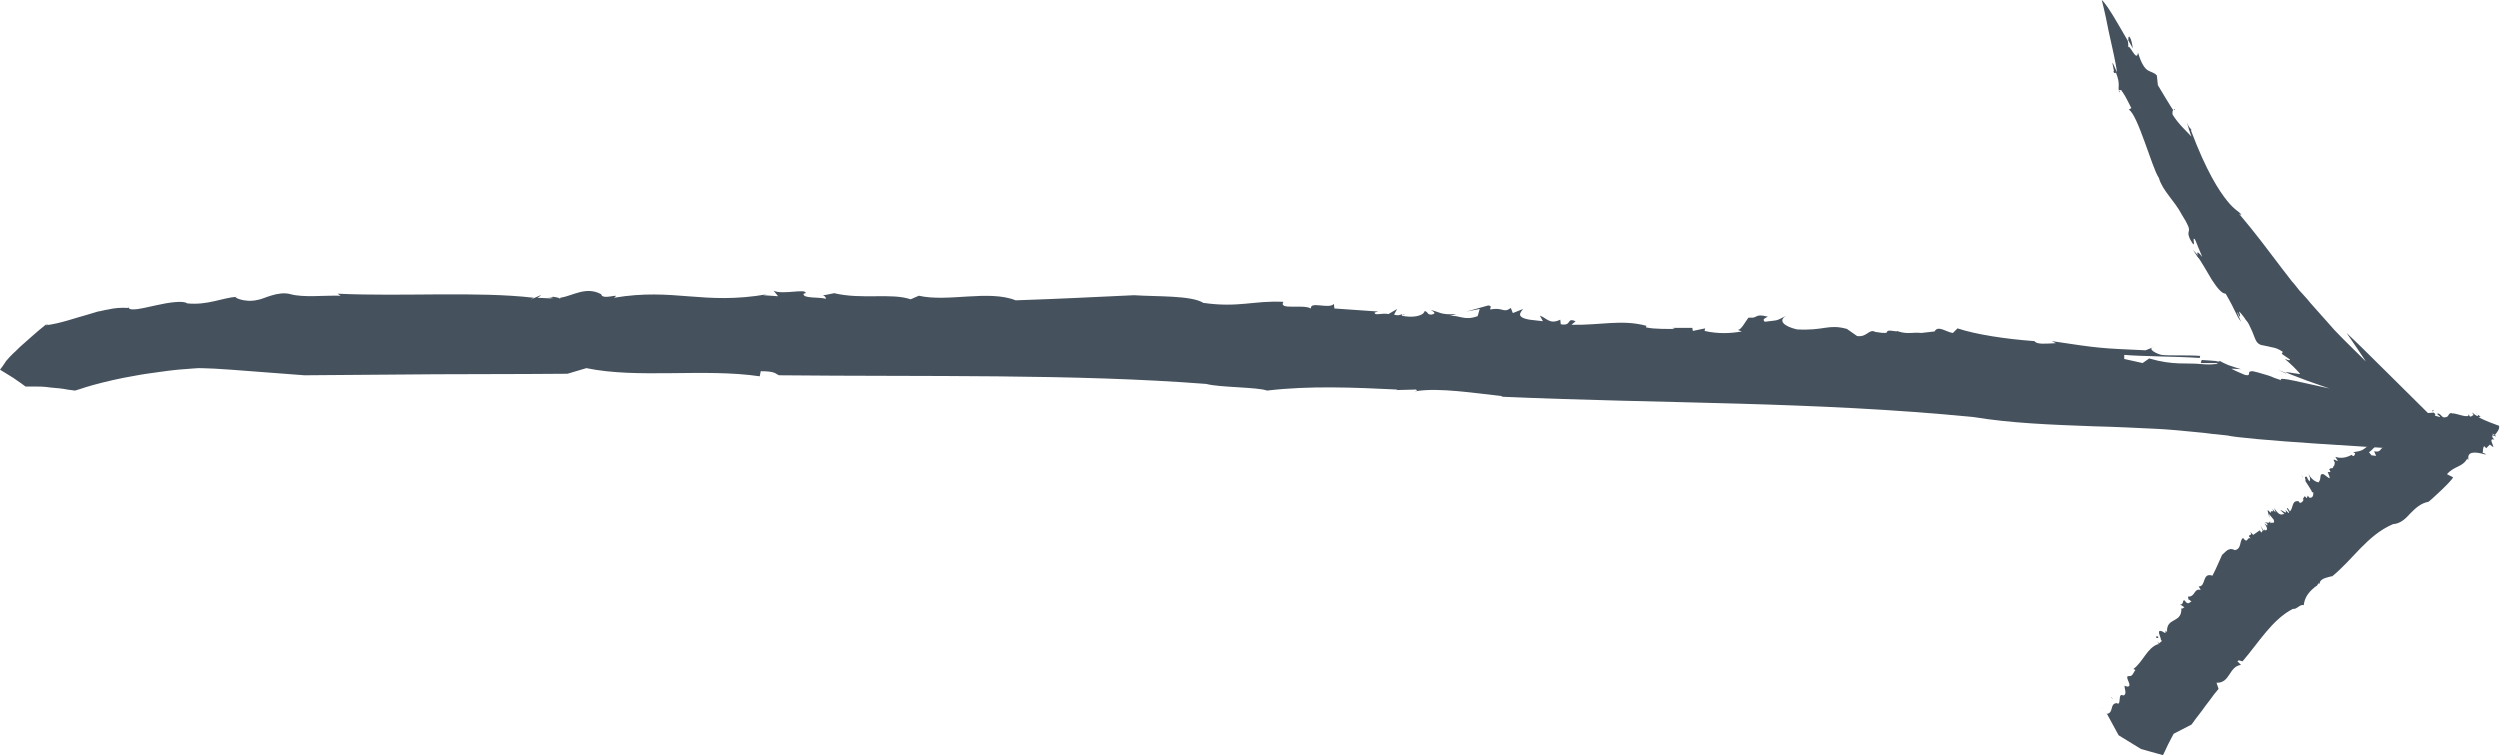 <?xml version="1.0" encoding="UTF-8" standalone="no"?><svg xmlns="http://www.w3.org/2000/svg" xmlns:xlink="http://www.w3.org/1999/xlink" fill="#000000" height="148.1" preserveAspectRatio="xMidYMid meet" version="1" viewBox="5.0 5.1 490.3 148.1" width="490.3" zoomAndPan="magnify"><g fill="#45515d"><g id="change1_1"><path d="M166.2,63.2C165.9,63.2,165.8,63.3,166.2,63.2L166.2,63.2z" fill="inherit"/><path d="M348,67.7c0.1,0,0.1,0,0.2,0c0.1-0.2,0.3-0.4,0.4-0.5L348,67.7z" fill="inherit"/><path d="M377.2,70.3c0.1,0,0.1,0,0.2,0.1C377.4,70.3,377.4,70.2,377.2,70.3z" fill="inherit"/><path d="M280.6,66.7c-0.3,0-0.4,0-0.5,0.1C280.2,66.8,280.4,66.8,280.6,66.7z" fill="inherit"/><path d="M112.6,63.5c0,0,0.1,0,0.1,0c-0.1,0-0.2-0.1-0.3-0.1L112.6,63.5z" fill="inherit"/><path d="M113.2,63.2c0.6,0.2-0.2,0.3-0.5,0.3c0.7,0.3,1.4,0.3,2.1,0.2C114.8,63.4,113.5,63.4,113.2,63.2z" fill="inherit"/><path d="M14.2,68.9l0.3-0.2C14.3,68.7,14.2,68.8,14.2,68.9z" fill="inherit"/><path d="M282.9,81.9c-0.1,0-0.3,0-0.4,0.1C282.7,82,282.8,81.9,282.9,81.9z" fill="inherit"/><path d="M30.1,65.7l0.1-0.5C30.1,65.4,30,65.6,30.1,65.7z" fill="inherit"/><path d="M348.6,67.2l0.2-0.2C348.7,67.1,348.7,67.1,348.6,67.2z" fill="inherit"/><path d="M404.2,72.1c0,0.1,0.1,0.3,0.1,0.4c0,0,0.1,0,0.1,0L404.2,72.1z" fill="inherit"/><path d="M421.2,22.8c0,0-0.1,0.1-0.1,0.2l0.6,0.3C421.4,23,421.3,22.9,421.2,22.8z" fill="inherit"/><path d="M440.5,76.3c0-0.1,0.1-0.1,0.1-0.2c-0.1,0-0.2-0.1-0.3-0.1c-0.1,0-0.1,0-0.2,0c0,0-0.3,0-0.5-0.1 c-0.8-0.1-1.7-0.1-2.8-0.2l-0.2,0.6c0,0,1.1,0,2.2,0C440.2,76.3,440.5,76.3,440.5,76.3z" fill="inherit"/><path d="M465.2,70.4c0,0,1,1.4,2,2.9c0.9,1.3,1.8,2.7,1.8,2.7c-2.2-2.2-4.3-4.2-6.1-6.1c-1.7-1.9-3.3-3.7-4.8-5.4 c-0.7-0.9-1.5-1.7-2.2-2.5c-0.5-0.6-0.9-1.2-1.4-1.7c-0.7-0.9-1.3-1.7-2-2.6c-2.6-3.4-5-6.7-8.4-10.7l0.5,0.3 c-0.3-0.7-1.2-0.8-2.8-2.8c-0.8-1-1.8-2.4-3-4.6c-1.2-2.2-2.6-5.2-4.1-9.2l0.1-0.1c-0.3-0.5-0.5-0.4-0.9-1.5c0,0,0.2,0.7,0.4,1.4 c0.2,0.7,0.5,1.4,0.5,1.4c-1.2-1.3-2.5-2.4-3.7-4.3c-0.1-0.5,0-0.8,0.1-0.9c0,0-0.8-1.2-1.5-2.4c-0.7-1.2-1.5-2.5-1.5-2.5 l-0.2-1.9c-1.2-1.3-2.3,0.1-3.7-4.5c-0.2,2.1-1.7-1.8-1.9-1c0-0.3,0-0.9-0.1-1.3c-1.4-2.4-4-7.1-5.1-8c0,0,0.7,2.7,1.3,5.9 c0.7,3.1,1.5,6.7,1.7,8.3c-1.6-3.7-0.6-0.9-0.6,0l0.4,0.1c0.9,2.3,0.3,2.6,0.6,3.8c0.1,0,0.1-0.1,0.1-0.2l-0.2-0.1 c0.1-0.2,0.2-0.1,0.3-0.1c0.1-0.1,0.3-0.1,0.6,0.5l-0.1-0.1c0.6,0.8,1.3,2.4,1.7,3.1l-0.5,0.3c0.9,0.5,2,3.3,3.1,6.3 c1.1,3,2.1,6.1,2.8,7.1c0.7,2.5,3.1,4.5,4.5,7.2c2.6,4.1,0.6,2.5,1.6,4.8c1.5,2.7,0.2-0.9,1,0.1c0,0,0.4,0.9,0.7,1.7 c0.4,0.9,0.7,1.7,0.7,1.7c-1.3-1.7-0.9-0.5-0.9-0.1c0.9,1.3,1.9,3.1,2.8,4.6c1,1.5,1.9,2.7,2.7,2.7c2.2,3.8,1.9,4,3,5.5 c-0.2-0.6-0.8-1.7-0.7-1.9c0.7,1.7,0.6,0.6,0.3-0.1c0.3,0.2,0.6,0.6,0.9,1c0.2,0.2,0.3,0.5,0.5,0.7c0.1,0.1,0.2,0.3,0.3,0.4 c0.1,0.1,0.1,0.1,0.1,0.2l0.1,0.1c0.3,0.7,0.7,1.4,0.9,2c0.5,1.2,0.6,1.9,1.7,2.2l-0.4-0.1c0.8,0.2,1.6,0.3,2.3,0.5 c0.7,0.1,1.3,0.3,2.2,0.9c0,0-0.2,0.4-0.2,0.4l1.6,1.1c0,0.4-0.8-0.1-1-0.1c1.2,1,2.1,1.9,2.8,2.7c0.6,0.5-0.5,0.1-1,0.1 c-0.6-0.1-1.1-0.2-1.7-0.2c0,0,1.9,0.8,4.1,1.6c2.2,0.8,4.6,1.6,4.6,1.6c-1.9-0.4-4.5-1-6.8-1.5c-1.9-0.4-3.2-0.6-2.7-0.1 c0,0-0.7-0.3-1.4-0.5c-0.6-0.3-1.3-0.5-1.3-0.5c-1.6-0.5-2.4-0.7-2.9-0.8c-0.5,0-0.6,0.1-0.7,0.2c-0.1,0.3,0.2,0.8-0.9,0.5 c0,0-0.7-0.3-1.4-0.6c-0.7-0.3-1.2-0.6-1.2-0.6l1.9,0.1c-1.1-0.3-1.8-0.6-2.5-0.8c-0.6-0.3-1.2-0.5-1.8-0.9c0,0,0,0,0,0 c0.1,0,0.1,0.1,0.2,0.2l-0.2,0c0,0.1-0.1,0.2-0.2,0.3c-0.1,0-0.1,0.1-0.2,0.1c0,0-0.1,0-0.1,0.1c-0.1,0-0.2,0-0.3,0 c-0.7,0.1-1.6,0.1-2.7,0c-3-0.3-5.4,0.3-10.2-1.1l-1.3,0.9l-3.6-0.8l0-0.8c3.5,0.3,10.2,0.3,14.8,0.6l0.1-0.4 c-2.7-0.2-5.8,0-7.6-0.2c-0.9-0.2-3-1.2-1.4-1.6l-1.7,0.7c-9-0.4-9.1-0.4-18.4-1.8l0.8,0.4c-1.9,0.1-3.8,0.3-4.2-0.4 c-5.6-0.4-11.5-1.3-15.1-2.5l-0.9,0.9c-1.2-0.1-2.9-1.6-3.6-0.3l-2.6,0.3c-1.6-0.2-2.7,0.3-4.5-0.3v0l0,0c-0.1,0-0.2-0.1-0.3-0.1 c0,0,0,0.1,0,0.1c-3.7-0.6,0,0.8-4.2,0.1c-1.3-0.7-1.6,1.1-3.6,0.8l-2-1.4c-3.7-1-4.4,0.4-9.8,0.1c-2.6-0.6-3.8-1.8-2-2.7 c-2.4,1.1-1.1,0.8-4.3,1.2c-0.5-0.5-0.1-0.6,0.6-1c-2.8-0.7-1.7,0.4-3.8,0.2c-0.7,0.9-1.4,2.4-2.1,2.4l0.8,0.3 c-2.2,0.4-4.7,0.5-7.3-0.1l0.1-0.5L337,70l-0.1-0.6l-3.9,0l0.5,0.2c-0.9,0-4,0.1-5.7-0.3l0.1-0.3c-4.8-1.3-8.9-0.1-14.7-0.2 l0.8-0.7c-1.9-0.8-0.6,1-2.9,0.6l-0.1-0.9c-2.1,1-2.6-0.3-4-0.8l0.6,1.1l-2.6-0.3c-2.9-0.5-1.7-1.5-1.3-2.1l-2,0.8l-0.4-1 c-1.5,1.1-1.4-0.2-4,0.3c-0.2-0.4,0.5-0.6-0.4-0.8l-4.3,1.2l2.6-0.5l-0.4,1.4c-2.7,1-3.6-0.3-5.5,0l1.3-0.4 c-3.1,0.2-3.2-0.4-5-0.8c0.5,0.3,1.3,0.7,0.1,0.9c-0.9,0-0.5-0.5-1.3-0.7c-0.2,1-2.5,1.4-4.5,0.9c0-0.1,0.1-0.3,0.2-0.3 c-0.5,0.1-0.8,0.4-1.7,0.1l0.6-1.1l-1.7,1c-1.1-0.3-2.8,0.4-2.7-0.3l0.7-0.2l-8.6-0.6l-0.1-0.9c-0.9,1.1-4.7-0.6-4.5,0.9 c-1.6-0.9-6.4,0.4-5.4-1.3c-5.7-0.3-8.8,1.2-15.7,0.2c-2.4-1.5-9.2-1.2-13.6-1.5c-8.7,0.4-14.3,0.7-23.2,1 c-5.3-2.1-13.3,0.4-19-0.9l-1.6,0.7c-3.8-1.3-9.6,0.1-15-1.2c-1.3,0.3-2,0.4-2.3,0.4c0.2,0,0.6,0.2,0.7,0.7c-1.5-0.4-4.6,0-4.4-1 l0.4-0.1c0.2-1-4.6,0.4-6.3-0.5l0.9,1.1l-2.9-0.2l0.8-0.2c-12.6,2.2-18.2-1.3-30.1,0.7c1.6-1.1-2.3,0.6-2.5-0.7 c-3-1.6-5.5,0.3-8,0.7c0,0.1,0,0.1-0.2,0.2l-4.3-0.2c2.6-1.6-3.1,1.3-0.7,0c-11.1-1.3-25.7-0.2-38.5-0.8l0.6,0.4 c-3.3-0.1-7.3,0.4-9.8-0.3c-2.5-0.7-5.4,1-6.4,1.1c-2.7,0.7-5.3-0.7-4.1-0.6c-3,0.2-5.7,1.7-9.8,1.3c-0.7-0.6-3.6-0.2-6.2,0.4 c-2.7,0.6-5.1,1.2-5.3,0.4l0,0.1c-1.4-0.1-2.7,0-4,0.3c-0.7,0.1-1.3,0.3-2,0.4c-0.6,0.2-1.3,0.4-2,0.6c-2.6,0.7-5.2,1.7-8.2,2.1 c0,0,0.1-0.1,0.2-0.3c0,0-0.6,0.5-1.6,1.3c-0.9,0.8-2.1,1.8-3.3,2.9c-0.6,0.5-1.1,1.1-1.7,1.6c-0.5,0.5-1,1-1.4,1.5 C5.5,77,5,77.6,5,77.6s1.3,0.8,2.6,1.6C8.8,80,10,80.9,10,80.9s0.2,0,0.4,0c0.3,0,0.7,0,1.1,0c0.9,0,2.2,0,3.4,0.2 c1.2,0.1,2.4,0.2,3.3,0.4c0.9,0.1,1.5,0.2,1.5,0.2s0.3-0.1,1-0.3c0.6-0.2,1.5-0.5,2.6-0.8c2.2-0.6,5.1-1.3,8.1-1.8 c1.5-0.3,3.1-0.5,4.5-0.7c1.5-0.2,2.8-0.4,4-0.5c2.4-0.2,4-0.3,4-0.3s1.3,0,3.2,0.1c1.9,0.1,4.5,0.3,7.1,0.5 c5.3,0.4,10.5,0.8,10.5,0.8s12.9-0.1,25.8-0.2c12.9,0,25.8-0.1,25.8-0.1l3.7-1.1c10.1,2.1,23.1,0,34,1.6l0.2-1 c3.1,0,2.9,0.6,3.6,0.8c28.6,0.3,58.1-0.3,83.8,1.7c2.5,0.7,10,0.6,11.9,1.3c8.4-1,17.2-0.6,25.6-0.2l-0.3,0.1l3.9-0.1 c0.2,0.1,0.2,0.2,0.1,0.3c4.5-0.7,11.4,0.4,16.9,1l-0.3,0.1c31.7,1.4,61.3,0.9,92.7,4c7.3,1.2,15.2,1.5,23.4,1.8 c4.1,0.1,8.3,0.3,12.4,0.5c2.1,0.1,4.2,0.3,6.3,0.5l3.1,0.3l1.6,0.2l2.9,0.3c1.7,0.4,8.5,1,17.5,1.6c8.9,0.6,20,1.3,29.8,1.8 c-5.9-5.8-11.4-11.2-15.7-15.5C469.2,74.2,466.2,71.3,465.2,70.4z" fill="inherit"/><path d="M431.3,26.6l0.1,0.1C431.7,26.5,431.5,26.4,431.3,26.6z" fill="inherit"/><path d="M453.2,78.3c0.1,0,0.1,0,0.2,0l-1.7-0.7L453.2,78.3z" fill="inherit"/><path d="M435.1,54.1c1.1,1.8,1.2,1.8,1.2,1.4C435.8,54.9,435.4,54.4,435.1,54.1z" fill="inherit"/><path d="M422.9,12.8c-0.4-0.9-0.5-0.5-0.5,0.2c0.5,0.9,0.9,1.6,0.9,1.6C423.2,14,423.1,13.4,422.9,12.8z" fill="inherit"/><path d="M419.9,19.2l-0.5-0.1C419.8,19.6,419.9,19.5,419.9,19.2z" fill="inherit"/></g><g id="change1_2"><path d="M433.7,122.3C433.6,122.3,433.7,122.4,433.7,122.3L433.7,122.3z" fill="inherit"/><path d="M456.7,98.9C456.7,98.9,456.7,98.8,456.7,98.9c-0.1-0.2-0.2-0.3-0.2-0.5L456.7,98.9z" fill="inherit"/><path d="M461.6,96.5C461.6,96.5,461.6,96.5,461.6,96.5C461.6,96.4,461.5,96.3,461.6,96.5z" fill="inherit"/><path d="M448.7,108.2c0,0,0,0.1,0,0.1C448.7,108.3,448.7,108.3,448.7,108.2z" fill="inherit"/><path d="M427.9,130.2C427.9,130.2,427.9,130.1,427.9,130.2c0,0-0.1,0-0.1-0.1L427.9,130.2z" fill="inherit"/><path d="M427.7,129.9c0.2,0,0.2,0.2,0.2,0.3c0.3,0.1,0.4,0,0.4-0.2C428.1,129.8,427.9,130,427.7,129.9z" fill="inherit"/><path d="M417.4,144.1l-0.1-0.1C417.4,144,417.4,144.1,417.4,144.1z" fill="inherit"/><path d="M459.2,119.1c0,0,0,0.1,0,0.1C459.2,119.2,459.2,119.1,459.2,119.1z" fill="inherit"/><path d="M419.4,142.1l-0.4-0.3C419.1,142,419.3,142.1,419.4,142.1z" fill="inherit"/><path d="M456.5,98.4l-0.1-0.2C456.4,98.3,456.4,98.3,456.5,98.4z" fill="inherit"/><path d="M465.6,93.7c0.1,0.1,0.2,0.2,0.2,0.3c0,0,0,0,0,0L465.6,93.7z" fill="inherit"/><path d="M489.9,86.2c0,0-0.1-0.1-0.1-0.2l0.1,0.3C489.9,86.3,489.9,86.3,489.9,86.2z" fill="inherit"/><path d="M472.2,91.4c0,0,0-0.1-0.1-0.2c-0.2-0.1-0.5,0.1-0.7,0.3l0.3,0.5L472.2,91.4z" fill="inherit"/><path d="M486.1,98.7l-1.2-0.6c1.5-1.7,3-1.3,4-3.1l0.1,0.3c0.4,0.1-1-2.3,3.3-1.1l0.1,0.1c0.1-0.1-0.1-0.3,0.3-0.1 l-0.8-0.3c0.1-0.4,0-1,0.3-1.3c0.1,0.1,0.3,0.3,0.4,0.4l0.7-0.7l0.7,0.5c0-0.5-1-1.8,0.2-1.5c-0.9-0.8,0-0.8-0.4-1.2 c0.1,0.1,0.3,0.2,0.5,0.3c0.3-0.4,1-1.1,0.8-1.8c0,0-2.9-1-4-1.7c0.8-0.1,0.1-0.2-0.2-0.5l0.1,0.3c-0.5,0-0.9-0.6-1.2-0.7 c0,0,0.1,0.1,0.1,0.2l0-0.1c0.1,0.1,0.1,0.2,0.1,0.2c0.1,0.1,0.1,0.2,0,0.3l0-0.1c-0.1,0.2-0.4,0.3-0.6,0.3l-0.3-0.5 c0.4,1.1-2.7-0.3-3.1-0.1c-0.8-0.4-0.7,0.7-1.3,0.7c-0.8,0.3-0.8-0.5-1.5-0.7c-0.7,0,0.5,0.5,0.3,0.7l-1-0.3 c0.3-0.3-0.1-0.5-0.3-0.6c-0.5,0.2-1.9-0.2-1.3,0.9c-0.9-0.1-1.2-0.5-1.5-0.3c0.2,0.1,0.5,0.2,0.6,0.4c-0.5-0.3,0,0.2,0.1,0.2 c-0.1,0.7-3.2-0.4-2.5,0.7l-0.1-0.2c0.5,0.9,1.2,1.5,1.2,2.2l-0.4-0.2l0,0.5c-0.4-0.1-0.4-0.4-0.5-0.5c-0.2,0.7-1.1,0.7-1.7,0.9 l2.1,1.8c-0.8-0.2-2.3-0.7-1.9,0.1l-0.8-0.5c-1.9-0.8-0.2,1-0.8,0.9l-1-0.5l0.4-0.3c-0.7-0.1-1.1-0.2-1.8-0.5l0,0 c0,0,0.1,0,0.1,0.1l0,0.1c0.2,0.4,0.2,0.9-0.1,1.1c-0.5,0.2-0.4,1-1.7,0.7l0.4,0.9l-0.9-0.1l-0.5-0.6c0.5-0.3,1.3-1.3,2-1.8 l-0.2-0.3c-0.4,0.3-0.6,0.9-0.9,1c-0.2,0-1-0.5-1.1-1.1l0.2,0.8c-1.3,1-1.2,1.1-3.1,1.4l0.4,0.2c-0.1,0.4-0.3,0.8-0.7,0.3 c-0.9,0.5-2,0.8-3.2,0.4l0.5,0.8c-0.2,0.1-1.3-0.8-0.6,0.3l-0.1,0.6c-0.3,0.1-0.1,0.7-0.7,0.5l0,0l0,0c0,0-0.1,0-0.1,0 c0,0,0,0,0.1,0.1c-0.8,0.1,0.5,0.7-0.4,0.7c-0.6-0.4,0.5,1.1,0.1,1.2l-1.1-0.8c-1-0.2-0.3,0.9-1,1.6c-0.7-0.1-1.6-0.8-2-1.8 c0.4,1.2,0.4,0.7,0.3,1.6c-0.4-0.3-0.4-0.5-0.6-0.9c-0.8-0.1,0,0.6-0.3,0.8c0.5,0.8,1.4,2.1,1.3,2.2l0.3,0.1c0,0.7-0.2,1.1-0.8,1 l-0.3-0.4l-0.2,0.5l-0.4-0.4l-0.4,0.6l0.2,0.1c-0.1,0.2-0.4,0.7-0.8,0.6l-0.2-0.3c-1.4-0.2-1,1.3-1.7,2l-0.4-0.6 c-0.7-0.3,0.6,0.9,0.1,0.9l-0.6-0.6c0.5,1.1-0.5,0.1-1,0l0.8,0.8l-0.5,0.1c-0.6,0.1-1.2-0.8-1.5-1.3l0.3,0.9l-0.7-0.7 c0.6,1-0.3,0-0.3,0.8c-0.3-0.3-0.3-0.5-0.6-0.5l0.4,1.5l-0.1-0.8l0.9,1.1c0.4,1.1-0.6,0.3-0.6,0.8l-0.1-0.5 c-0.2,0.6-0.6,0.2-1.1,0.2c0.3,0.1,0.6,0.3,0.6,0.6c-0.1,0.2-0.4-0.3-0.6-0.3c0.6,0.7,0.7,1.4,0.1,1.3c-0.1-0.1-0.2-0.2-0.2-0.3 c0,0.2,0.2,0.4-0.1,0.3l-0.6-0.9l0.5,1c-0.3-0.1,0,0.7-0.5,0.1l-0.1-0.2l-1.3,0.9l-0.6-0.6c0.7,1-0.9,0.3,0.1,1.3 c-0.8-0.4-0.5,1.2-1.5-0.1c-0.8,0.6-0.2,2.1-1.6,2.4c-1.3-0.7-1.9,0.5-2.5,0.9c-0.7,1.5-1.1,2.6-1.9,4.1c-2.1-0.7-1.2,2.2-2.7,2.1 l0.4,0.7c-1.4-0.4-1,1.4-2.5,1.3c0.1,0.4,0.1,0.6,0.1,0.6c0.1,0,0.2,0,0.6,0.4c-0.4,0-0.5,0.7-1.2,0l0-0.1 c-0.7-0.7-0.2,0.9-1.1,0.6l0.9,0.6l-0.5,0.3l-0.1-0.2c0.2,3.2-3,1.7-2.8,4.8c-0.7-1,0.2,0.7-0.8-0.1c-1.5-0.7-0.4,1-0.4,1.6 c0,0,0.1,0.1,0.2,0.2l-0.6,0.5c-0.9-1.4,0.6,1.3-0.1,0.1c-2.2,0.7-3,3.5-4.9,4.9l0.4,0.2c-0.4,0.4-0.5,1.3-1.3,1.2 c-0.8-0.1,0.2,1.4,0.1,1.6c0.2,0.8-1.1,0.3-0.9,0.2c-0.2,0.5,0.6,1.8-0.3,2c-1.2-0.7-0.2,2.4-1.4,1.4l0.1,0.1 c-1.4,0.1-0.5,1.9-1.9,2.1c0,0-0.1-0.1-0.1-0.2l2.4,4.4l4.4,2.7l4.3,1.2c0,0,0.5-1,1-2.1c0.5-1,1.1-2.1,1.1-2.1l3.5-1.8 c0,0,0.3-0.4,0.8-1.1c0.5-0.7,1.2-1.5,1.8-2.4c0.7-0.9,1.3-1.7,1.8-2.4c0.5-0.6,0.9-1.1,0.9-1.1l-0.4-1.2c2.7,0.1,2.4-3.2,4.8-3.5 l-0.7-0.7c0.3-0.4,0.7,0,1,0c3.2-3.7,5.8-8.2,9.9-10.3c0.7,0.2,1.4-1,2.1-0.7c0.2-1.8,1.3-2.9,2.5-3.8l0,0.1l0.4-0.6 c0.1,0,0.2,0.1,0.2,0.2c0-1.2,1.5-1.3,2.4-1.6l0,0.1c4.2-3.4,6.9-8.1,12-10.3c1.5-0.1,2.5-1.1,3.4-2.1c1-1,2-2,3.6-2.3 C481.6,103.3,485.9,99.4,486.1,98.7z" fill="inherit"/><path d="M492.4,92.9L492.4,92.9C492.6,93.2,492.6,93.1,492.4,92.9z" fill="inherit"/><path d="M475.9 90.3L475.9 90.3 475.5 89.9z" fill="inherit"/><path d="M482.3,85.5c-0.4,0.1-0.3,0.2-0.2,0.3C482.2,85.7,482.3,85.6,482.3,85.5z" fill="inherit"/><path d="M494.4,90.7c0.2-0.1,0-0.2-0.3-0.4c-0.1,0.1-0.2,0.2-0.2,0.2C494,90.5,494.3,90.6,494.4,90.7z" fill="inherit"/><path d="M490.7,86.3l-0.1-0.3C490.6,86.1,490.6,86.2,490.7,86.3z" fill="inherit"/></g></g></svg>